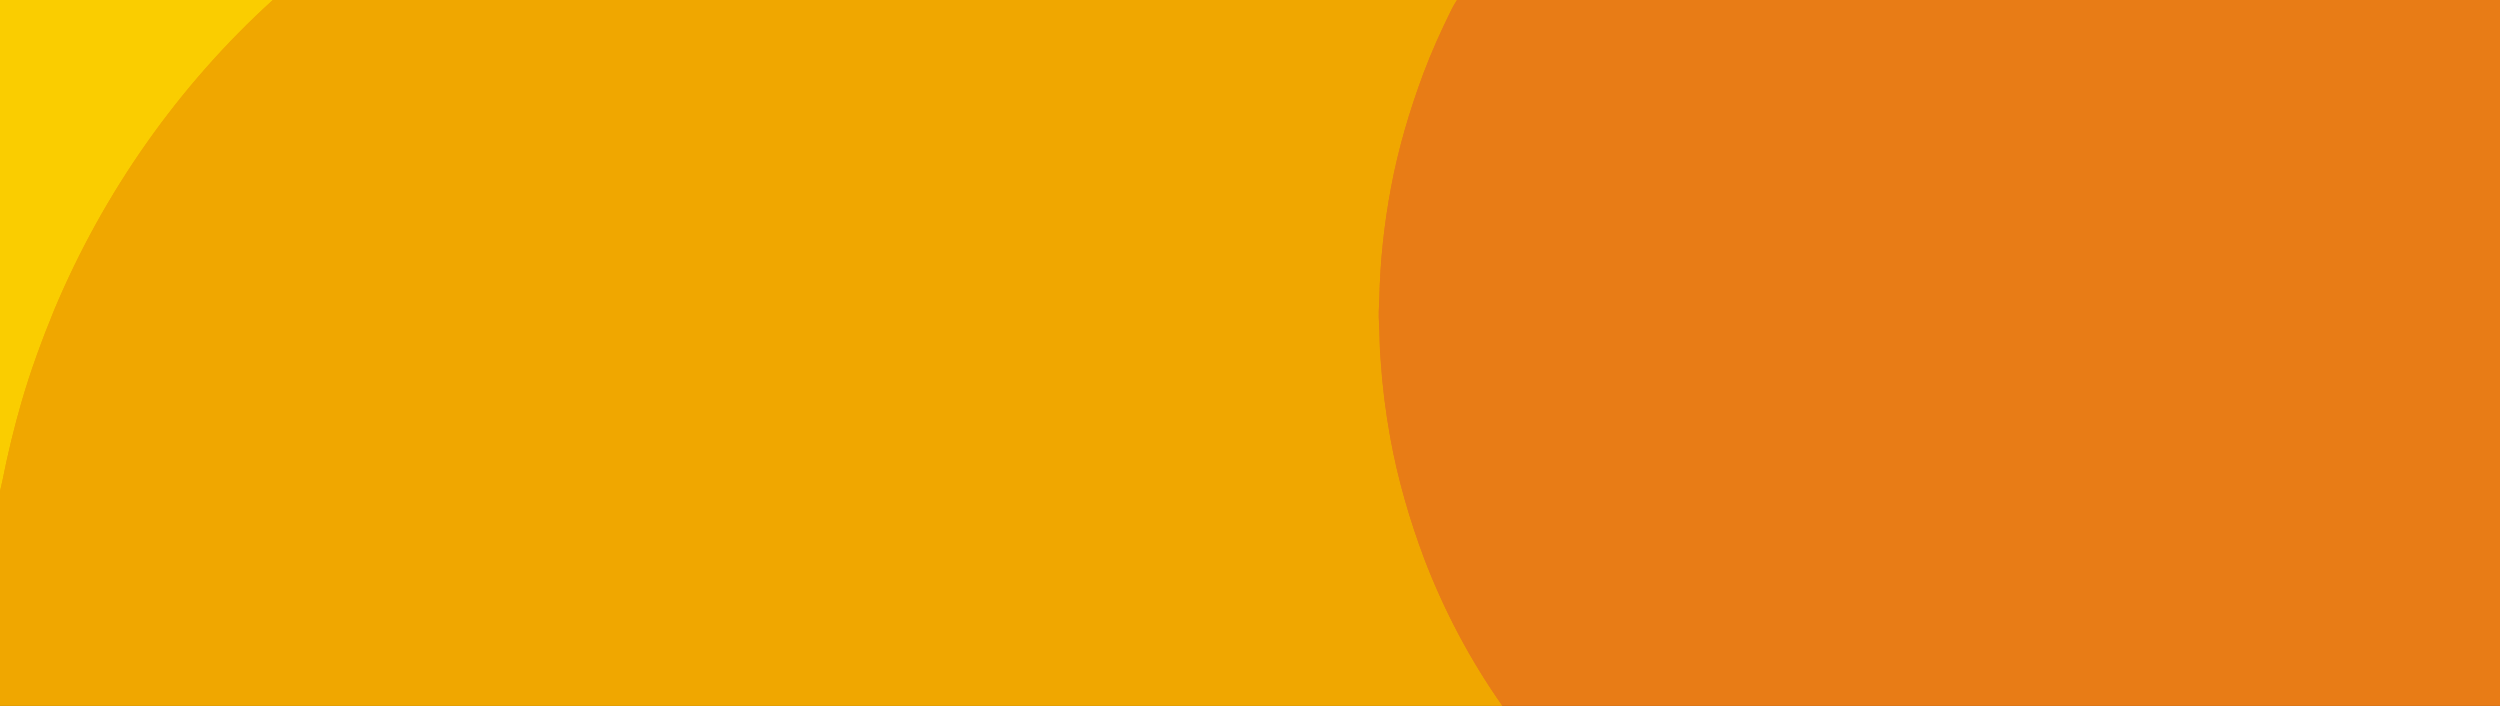 <?xml version="1.0" encoding="UTF-8" standalone="no"?>
<!DOCTYPE svg PUBLIC "-//W3C//DTD SVG 1.1//EN" "http://www.w3.org/Graphics/SVG/1.1/DTD/svg11.dtd">
<svg xmlns="http://www.w3.org/2000/svg" version="1.1" viewBox="0 0 1927 544" width="1927.0pt" height="544.0pt" xmlns:xlink="http://www.w3.org/1999/xlink">
<defs>
<path d="M 0.00 0.00 L 210.29 0.00 C 137.60 65.93 79.74 148.36 41.80 238.84 C 32.34 261.94 23.61 285.63 16.65 309.61 C 10.81 329.80 5.87 350.25 1.80 370.86 C 1.27 373.48 0.59 376.06 0.00 378.66 L 0.00 0.00 Z" id="p0" />
<path d="M 210.29 0.00 L 1123.07 0.00 C 1121.55 2.25 1120.25 4.62 1119.01 7.04 C 1110.89 23.34 1103.38 39.93 1097.00 56.99 C 1086.35 85.69 1077.71 114.92 1072.10 145.03 C 1066.88 173.04 1063.77 201.52 1063.22 230.01 C 1062.83 236.34 1062.54 242.66 1062.95 249.00 C 1063.59 258.36 1063.26 267.67 1064.17 277.01 C 1065.49 297.24 1068.01 317.42 1071.62 337.37 C 1077.40 369.26 1086.53 400.72 1097.95 431.04 C 1113.22 470.94 1133.42 509.06 1158.01 544.00 L 0.00 544.00 L 0.00 378.66 C 0.59 376.06 1.27 373.48 1.80 370.86 C 5.87 350.25 10.81 329.80 16.65 309.61 C 23.61 285.63 32.34 261.94 41.80 238.84 C 79.74 148.36 137.60 65.93 210.29 0.00 Z" id="p1" />
<path d="M 1123.07 0.00 L 1927.00 0.00 L 1927.00 544.00 L 1158.01 544.00 C 1133.42 509.06 1113.22 470.94 1097.95 431.04 C 1086.53 400.72 1077.40 369.26 1071.62 337.37 C 1068.01 317.42 1065.49 297.24 1064.17 277.01 C 1063.26 267.67 1063.59 258.36 1062.95 249.00 C 1062.54 242.66 1062.83 236.34 1063.22 230.01 C 1063.77 201.52 1066.88 173.04 1072.10 145.03 C 1077.71 114.92 1086.35 85.69 1097.00 56.99 C 1103.38 39.93 1110.89 23.34 1119.01 7.04 C 1120.25 4.62 1121.55 2.25 1123.07 0.00 Z" id="p2" />
</defs>
<g stroke-width="10pt">
<use stroke="#facd00" xlink:href="#p0" />
<use stroke="#f0a700" xlink:href="#p1" />
<use stroke="#e87c16" xlink:href="#p2" />
</g>
<g>
<use fill="#facd00" xlink:href="#p0" />
<use fill="#f0a700" xlink:href="#p1" />
<use fill="#e87c16" xlink:href="#p2" />
</g>
</svg>